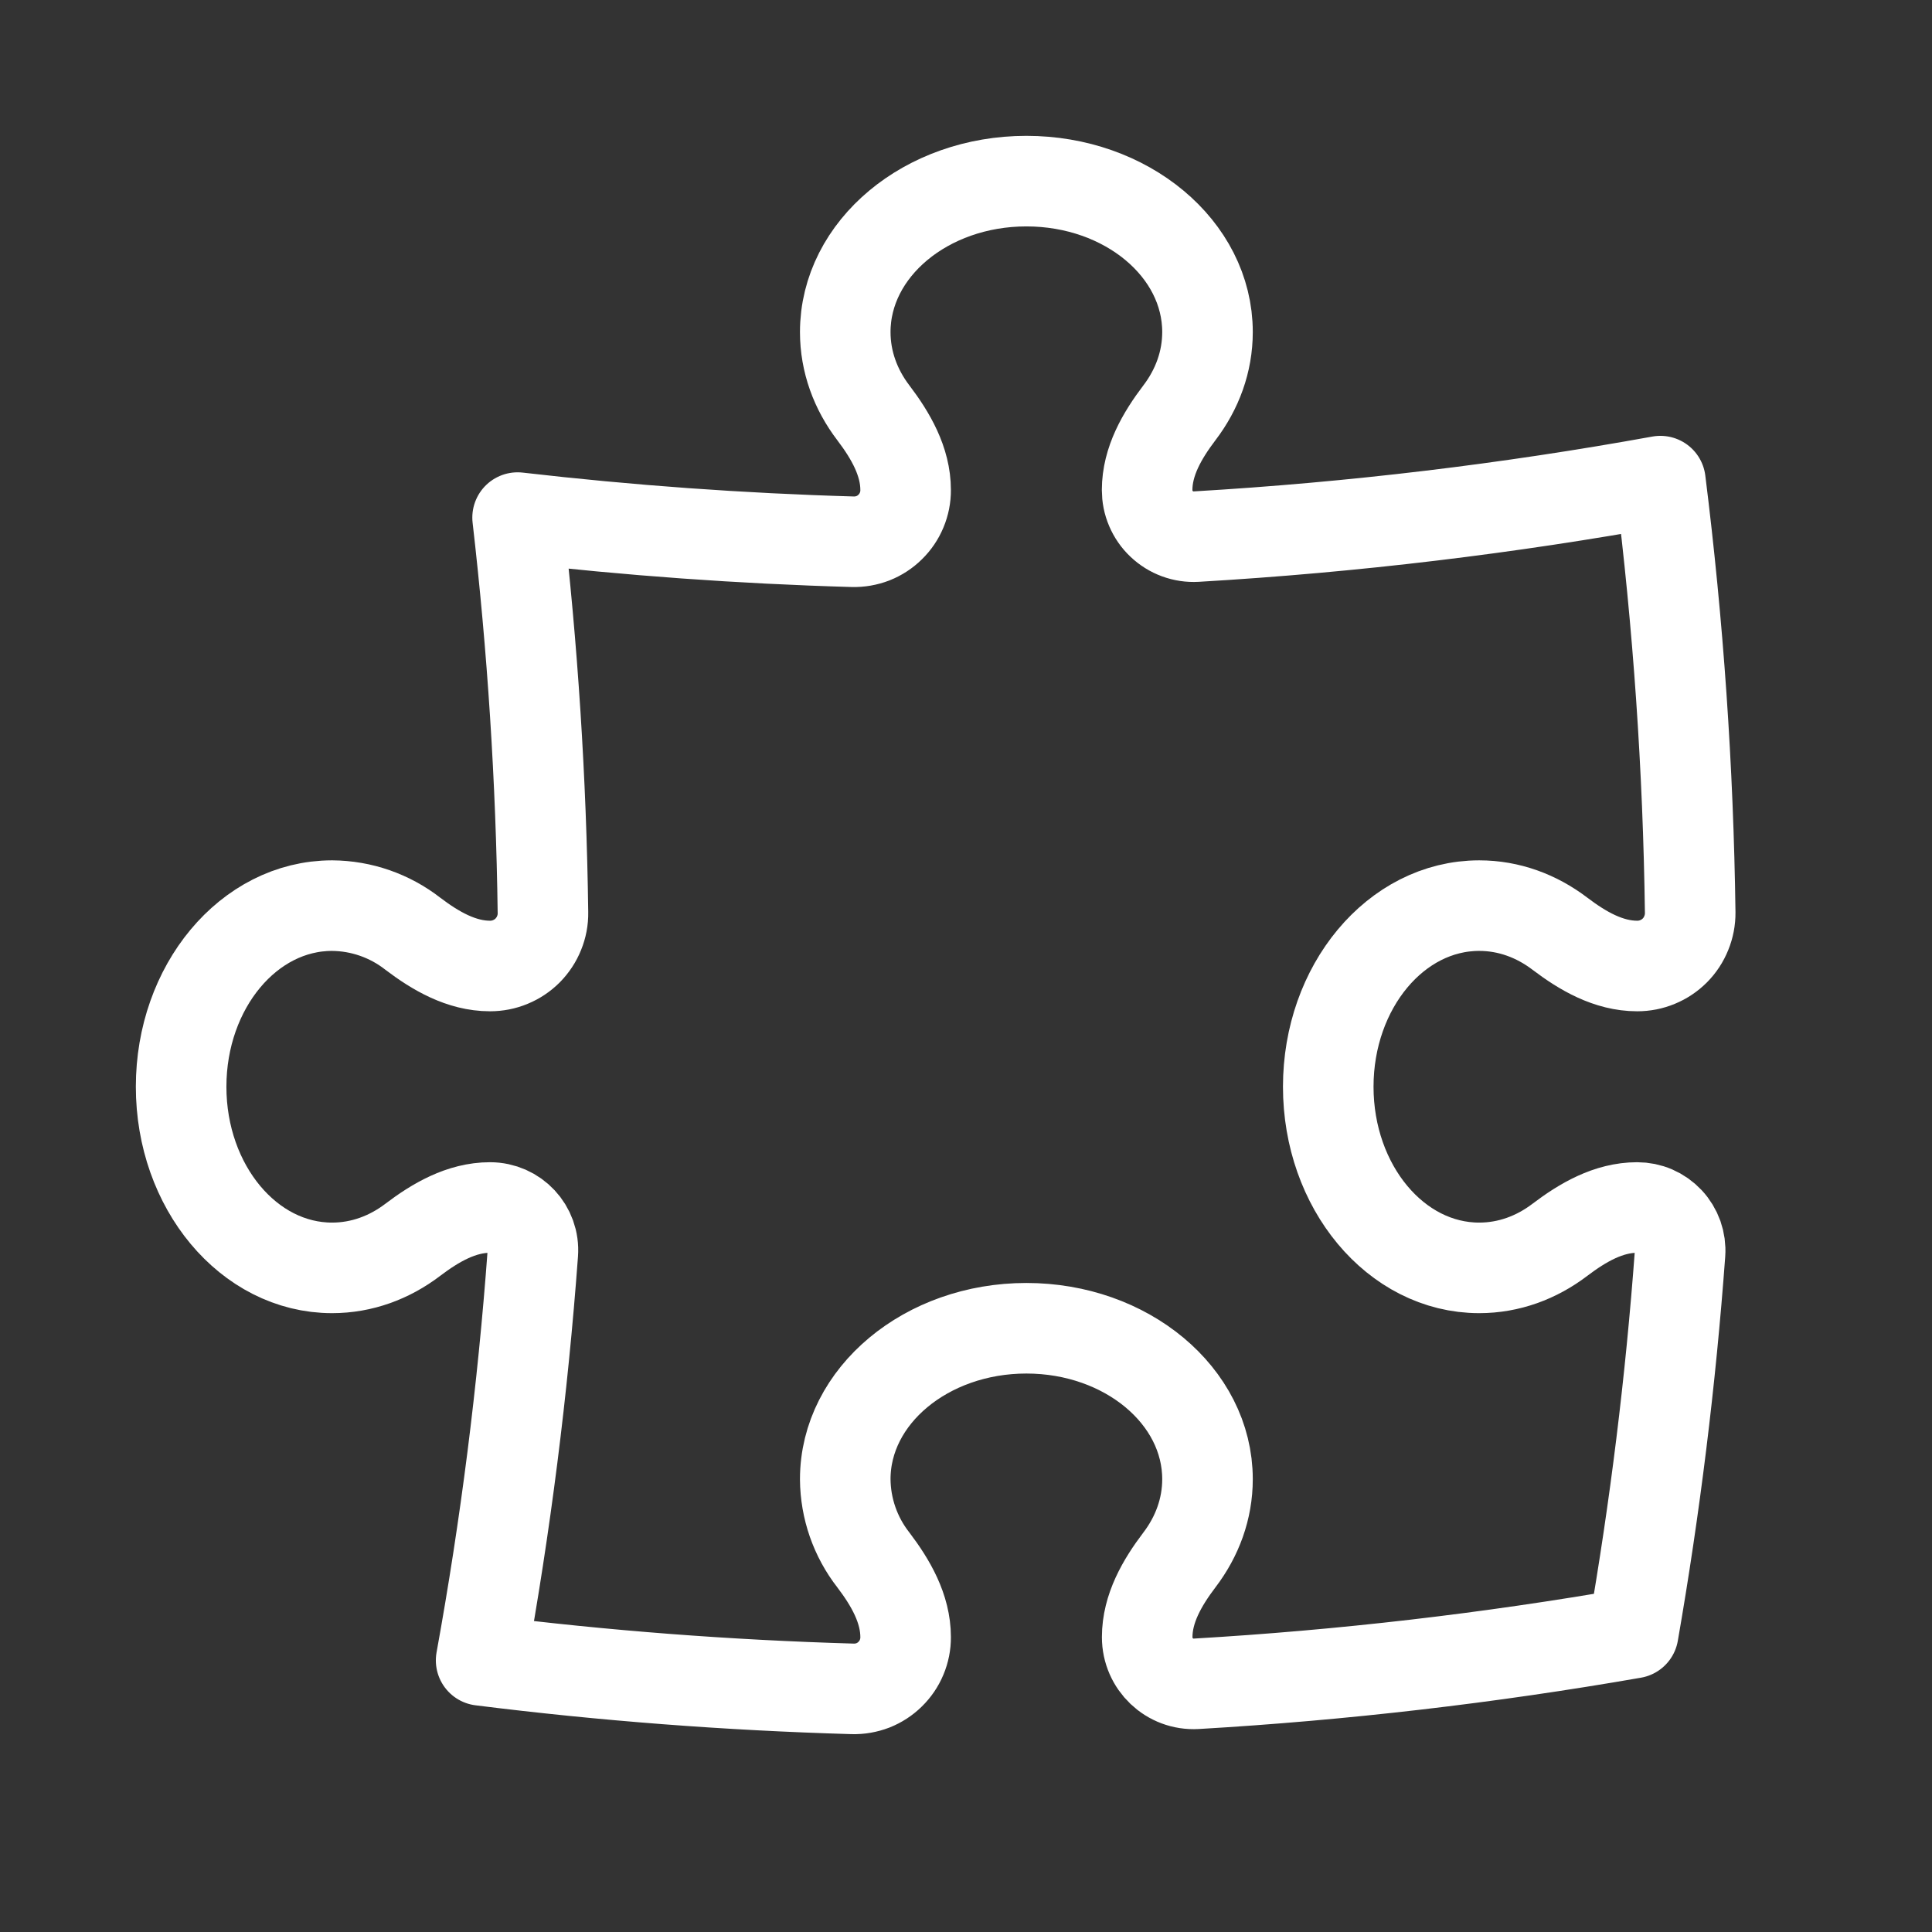 <?xml version="1.0" encoding="UTF-8"?> <svg xmlns="http://www.w3.org/2000/svg" width="32" height="32" viewBox="0 0 32 32" fill="none"><rect x="0" y="0" width="32" height="32" fill="#333333" stroke="none"/><g id="puzzle-piece/outline"><path id="Vector" d="M19 8.116C19 7.643 19.248 7.215 19.535 6.837C19.829 6.451 20 5.992 20 5.5C20 4.119 18.657 3 17 3C15.343 3 14 4.12 14 5.5C14 5.992 14.171 6.451 14.465 6.837C14.752 7.215 15 7.643 15 8.116C15.001 8.23 14.978 8.344 14.934 8.449C14.89 8.555 14.825 8.65 14.743 8.73C14.662 8.81 14.565 8.873 14.459 8.915C14.352 8.956 14.238 8.976 14.124 8.973C12.269 8.92 10.417 8.786 8.573 8.573C8.821 10.724 8.964 12.907 8.993 15.116C8.995 15.232 8.973 15.347 8.929 15.454C8.886 15.562 8.821 15.659 8.74 15.742C8.658 15.824 8.561 15.889 8.454 15.933C8.347 15.978 8.232 16 8.116 16C7.643 16 7.215 15.752 6.837 15.465C6.455 15.167 5.985 15.003 5.5 15C4.119 15 3 16.343 3 18C3 19.657 4.12 21 5.5 21C5.992 21 6.451 20.829 6.837 20.535C7.215 20.248 7.643 20 8.116 20C8.529 20 8.856 20.347 8.825 20.76C8.659 23.021 8.374 25.271 7.969 27.501C9.993 27.755 12.047 27.913 14.124 27.973C14.238 27.976 14.352 27.956 14.459 27.915C14.565 27.873 14.662 27.81 14.743 27.73C14.825 27.65 14.89 27.555 14.934 27.449C14.978 27.344 15.001 27.23 15 27.116C15 26.643 14.752 26.215 14.465 25.837C14.167 25.455 14.003 24.985 14 24.5C14 23.12 15.344 22 17 22C18.657 22 20 23.12 20 24.5C20 24.992 19.829 25.451 19.535 25.837C19.248 26.215 19.001 26.643 19.001 27.116C19.001 27.56 19.371 27.915 19.815 27.889C22.241 27.747 24.657 27.466 27.051 27.049C27.413 24.967 27.672 22.868 27.827 20.76C27.834 20.663 27.82 20.565 27.788 20.473C27.755 20.381 27.704 20.296 27.637 20.225C27.57 20.154 27.49 20.097 27.4 20.058C27.31 20.019 27.214 20 27.116 20C26.643 20 26.215 20.248 25.837 20.535C25.451 20.829 24.992 21 24.5 21C23.12 21 22 19.657 22 18C22 16.343 23.12 15 24.5 15C24.993 15 25.451 15.171 25.837 15.465C26.215 15.752 26.643 16 27.117 16C27.233 16 27.348 15.978 27.455 15.933C27.562 15.889 27.659 15.824 27.741 15.742C27.823 15.659 27.887 15.562 27.93 15.454C27.974 15.347 27.996 15.232 27.995 15.116C27.963 12.726 27.798 10.341 27.501 7.969C24.987 8.425 22.421 8.735 19.813 8.888C19.708 8.894 19.603 8.878 19.505 8.842C19.406 8.806 19.316 8.749 19.24 8.677C19.163 8.605 19.103 8.517 19.062 8.421C19.02 8.324 19 8.221 19 8.116Z" stroke="white" stroke-width="1.5" stroke-linecap="round" stroke-linejoin="round"></path></g></svg> 